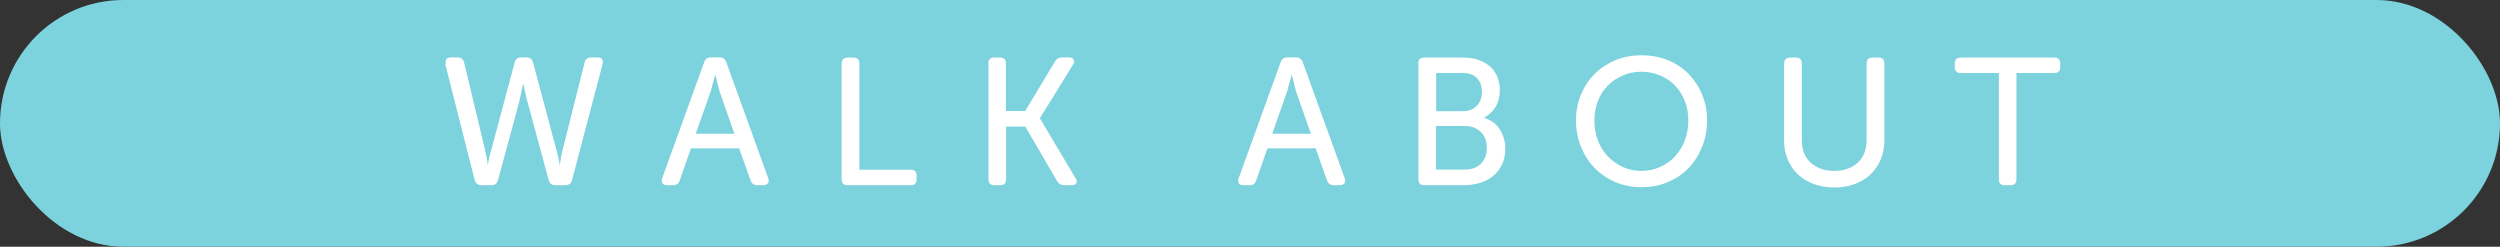 <?xml version="1.0" encoding="UTF-8"?><svg id="uuid-4696a328-a562-4a96-906b-8d42fe647208" xmlns="http://www.w3.org/2000/svg" width="152" height="15" viewBox="0 0 152 15"><rect x="0" y="0" width="152" height="15" fill="#333333" stroke="none"/><defs><style>.uuid-d6b18a2c-17d7-4d8d-af3c-624578d62493{fill:#fff;}.uuid-bb575900-9410-4768-95bf-6397c7d57085{fill:#7cd2dd;}</style></defs><g id="uuid-105aef3d-adeb-48c3-bef0-4b8af60ee72d"><rect class="uuid-bb575900-9410-4768-95bf-6397c7d57085" x="0" y="0" width="152" height="15" rx="7.5" ry="7.5"/><path class="uuid-d6b18a2c-17d7-4d8d-af3c-624578d62493" d="M27.11,3.89c-.06-.26.05-.4.32-.4h.38c.22,0,.36.11.41.32l1.29,5.38c.02.1.04.2.06.3.02.1.03.19.05.27.01.09.03.17.03.25h.02c0-.08.02-.17.04-.25.01-.08.03-.17.05-.26.02-.1.05-.2.09-.31l1.44-5.39c.05-.21.19-.31.41-.31h.31c.22,0,.35.1.4.31l1.44,5.39c.03.11.05.21.08.31.02.1.04.18.05.26.02.09.04.17.04.25h.02c.01-.08.03-.17.04-.25.01-.08.03-.17.04-.27.01-.1.04-.2.07-.3l1.35-5.38c.05-.21.19-.32.41-.32h.37c.27,0,.38.13.32.4l-1.86,7.06c-.05.21-.19.31-.41.31h-.61c-.21,0-.34-.1-.4-.31l-1.28-4.73c-.04-.12-.07-.25-.1-.38-.03-.13-.06-.25-.08-.35-.03-.12-.05-.25-.07-.36h-.03c-.02.12-.05.24-.08.36-.02.1-.05.22-.07.35-.03.13-.06.26-.09.38l-1.28,4.73c-.06.21-.19.31-.41.31h-.6c-.21,0-.35-.11-.41-.32l-1.79-7.05Z"/><path class="uuid-d6b18a2c-17d7-4d8d-af3c-624578d62493" d="M42.81,3.79c.07-.2.2-.3.41-.3h.53c.21,0,.34.1.41.3l2.55,7.05c.04.12.04.23-.02.3-.05.08-.15.12-.28.12h-.37c-.21,0-.34-.1-.41-.3l-.69-1.94h-2.93l-.68,1.94c-.06.2-.19.3-.4.3h-.37c-.14,0-.24-.04-.29-.12-.05-.08-.06-.18-.01-.3l2.55-7.05ZM44.65,8.13l-.86-2.46c-.04-.1-.07-.21-.1-.34s-.06-.24-.09-.36c-.03-.13-.06-.27-.1-.41h-.02c-.04.14-.08.28-.11.41-.04.12-.07.24-.1.36-.03.12-.06.23-.1.34l-.87,2.46h2.35Z"/><path class="uuid-d6b18a2c-17d7-4d8d-af3c-624578d62493" d="M51.18,3.86c0-.24.12-.36.36-.36h.35c.24,0,.36.12.36.36v6.46h3.12c.24,0,.36.12.36.36v.22c0,.24-.12.36-.36.36h-3.84c-.24,0-.36-.12-.36-.36V3.86Z"/><path class="uuid-d6b18a2c-17d7-4d8d-af3c-624578d62493" d="M60.09,3.86c0-.24.12-.36.36-.36h.35c.24,0,.36.12.36.36v2.89h1.17l1.82-3.02c.09-.16.23-.24.43-.24h.41c.15,0,.24.04.29.13.05.08.04.19-.04.31l-2.01,3.25v.02l2.16,3.63c.08.12.1.23.05.31-.05.08-.14.12-.29.12h-.45c-.19,0-.33-.08-.43-.25l-1.93-3.31h-1.17v3.2c0,.24-.12.36-.36.36h-.35c-.24,0-.36-.12-.36-.36V3.86Z"/><path class="uuid-d6b18a2c-17d7-4d8d-af3c-624578d62493" d="M77.86,3.79c.07-.2.2-.3.41-.3h.53c.21,0,.34.1.41.3l2.55,7.05c.04.12.04.23-.02.3-.05.08-.15.12-.28.12h-.37c-.21,0-.34-.1-.41-.3l-.69-1.94h-2.93l-.68,1.94c-.06.2-.19.3-.4.3h-.37c-.14,0-.24-.04-.29-.12-.05-.08-.06-.18-.01-.3l2.55-7.05ZM79.7,8.13l-.86-2.46c-.04-.1-.07-.21-.1-.34s-.06-.24-.09-.36c-.03-.13-.06-.27-.1-.41h-.02c-.04.14-.08.28-.11.41-.04.12-.07.24-.1.36-.03.12-.06.23-.1.34l-.87,2.46h2.35Z"/><path class="uuid-d6b18a2c-17d7-4d8d-af3c-624578d62493" d="M86.23,3.86c0-.24.12-.36.36-.36h2.35c.33,0,.63.04.91.13.28.09.51.22.71.38.2.17.35.38.46.62.11.25.17.53.17.84,0,.38-.08.72-.25,1.01-.17.29-.4.51-.7.67v.02c.41.12.73.36.95.7.22.34.33.74.33,1.18,0,.37-.07.69-.2.96-.13.27-.31.51-.54.69-.23.19-.49.33-.8.42-.3.09-.63.14-.97.14h-2.41c-.24,0-.36-.12-.36-.36V3.86ZM88.95,6.76c.35,0,.63-.11.84-.33.21-.22.31-.5.31-.85s-.1-.62-.3-.83c-.2-.21-.49-.31-.86-.31h-1.62v2.32h1.64ZM89.06,10.31c.42,0,.75-.12.98-.36.24-.24.36-.56.36-.96s-.12-.72-.36-.96-.57-.37-.98-.37h-1.75v2.65h1.75Z"/><path class="uuid-d6b18a2c-17d7-4d8d-af3c-624578d62493" d="M95.82,7.32c0-.56.1-1.08.3-1.56.2-.48.47-.9.83-1.26.36-.36.78-.63,1.26-.84.49-.2,1.02-.3,1.6-.3s1.11.1,1.6.3c.49.2.91.48,1.26.84.35.36.63.78.82,1.26.2.48.3,1,.3,1.56s-.1,1.11-.3,1.6c-.2.5-.47.93-.82,1.29-.35.37-.77.65-1.26.86-.49.21-1.02.31-1.6.31s-1.11-.1-1.6-.31-.91-.5-1.26-.86c-.36-.37-.63-.8-.83-1.29-.2-.5-.3-1.03-.3-1.6ZM96.94,7.32c0,.43.07.84.21,1.21.14.37.34.7.6.97.26.27.56.49.91.65.35.16.73.24,1.14.24s.79-.08,1.14-.24c.35-.16.66-.37.91-.65s.45-.6.59-.97.21-.78.21-1.21-.07-.81-.21-1.17c-.14-.36-.34-.68-.59-.94-.25-.26-.56-.47-.91-.62-.35-.15-.73-.23-1.14-.23s-.79.08-1.14.23c-.35.15-.66.36-.91.62-.26.26-.46.58-.6.94-.14.36-.21.75-.21,1.17Z"/><path class="uuid-d6b18a2c-17d7-4d8d-af3c-624578d62493" d="M108.48,3.86c0-.24.12-.36.36-.36h.36c.23,0,.35.12.35.36v4.64c0,.59.18,1.06.54,1.39.36.33.84.5,1.43.5s1.07-.17,1.43-.5c.36-.33.54-.8.54-1.4V3.86c0-.24.12-.36.36-.36h.36c.24,0,.36.12.36.36v4.65c0,.43-.07.83-.22,1.18-.15.35-.35.65-.62.91s-.59.45-.96.59-.79.21-1.24.21-.87-.07-1.25-.21c-.38-.14-.7-.34-.97-.59s-.47-.56-.62-.91c-.15-.35-.22-.74-.22-1.18V3.86Z"/><path class="uuid-d6b18a2c-17d7-4d8d-af3c-624578d62493" d="M121.52,4.44h-2.31c-.24,0-.36-.12-.36-.36v-.22c0-.24.12-.36.36-.36h5.7c.23,0,.35.12.35.36v.22c0,.24-.12.36-.35.36h-2.31v6.46c0,.24-.12.36-.36.36h-.36c-.23,0-.35-.12-.35-.36v-6.46Z"/></g></svg>